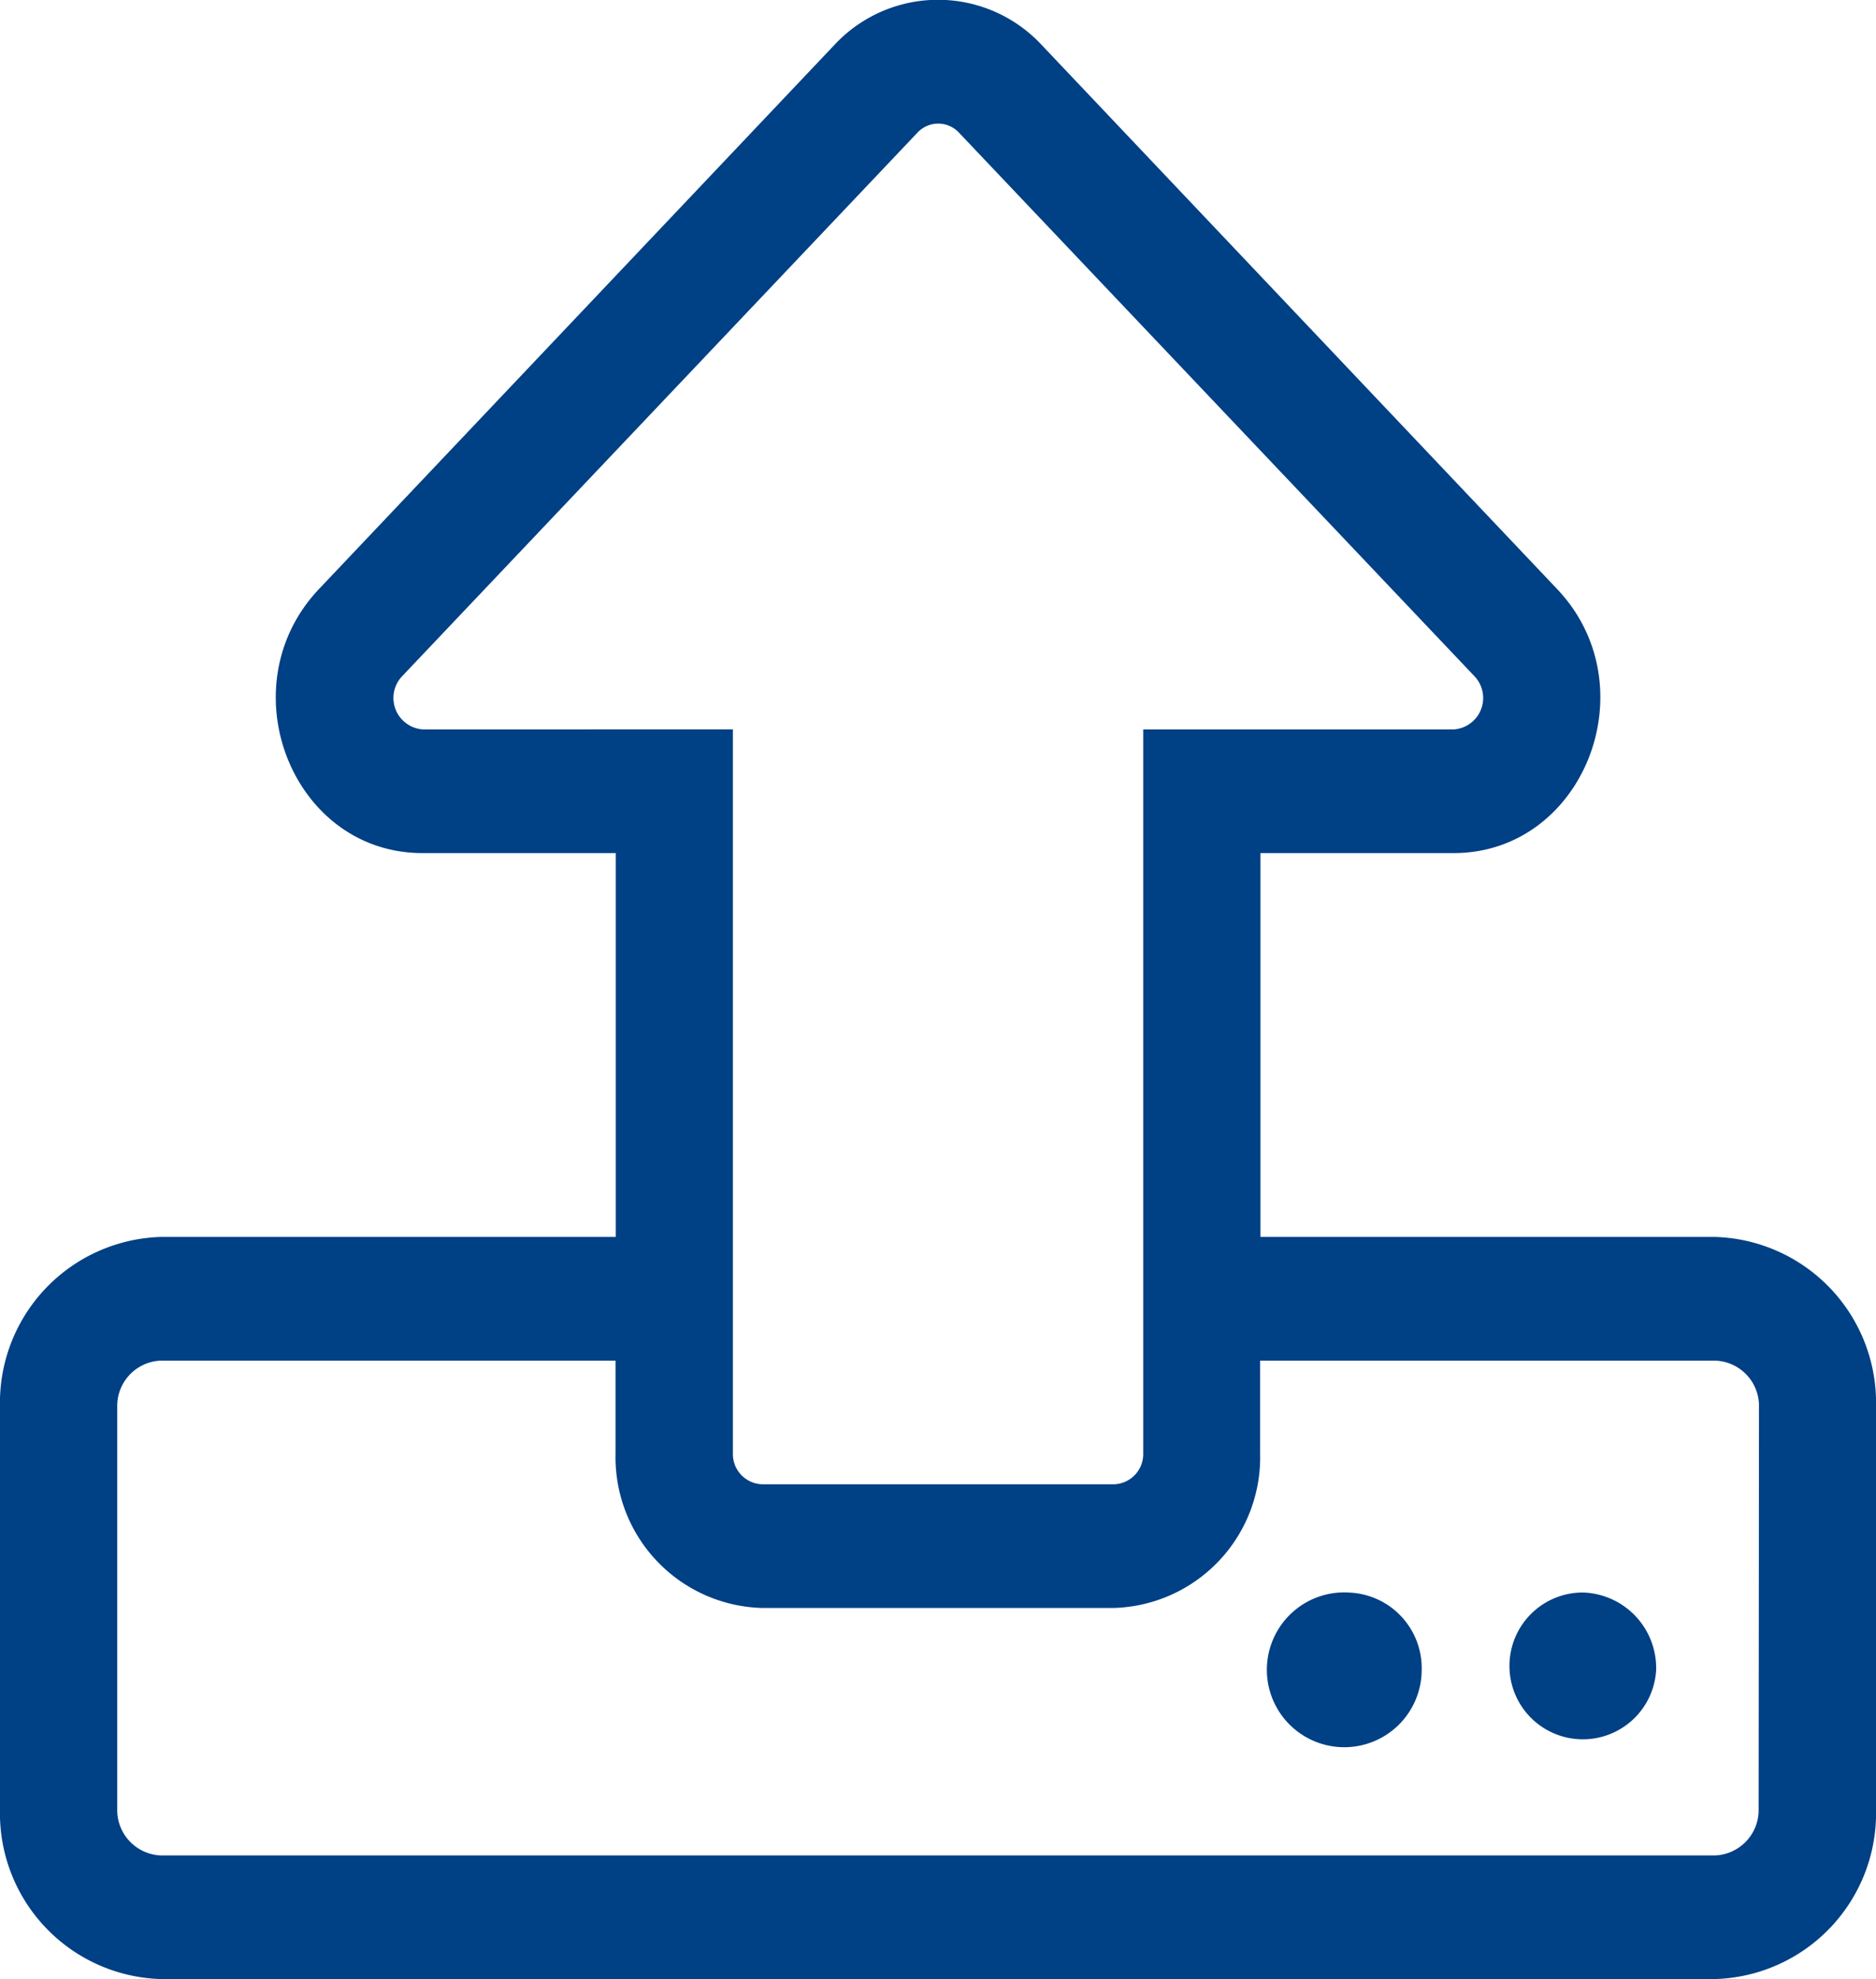 <svg xmlns="http://www.w3.org/2000/svg" width="41.685" height="43.971" viewBox="0 0 41.685 43.971"><path d="M36.8,37.1a1.631,1.631,0,1,1-1.628-1.718A1.68,1.68,0,0,1,36.8,37.1Zm-6.839-1.718A1.72,1.72,0,1,0,31.59,37.1,1.68,1.68,0,0,0,29.961,35.383Zm11.724-4.122v8.932A3.685,3.685,0,0,1,38.1,43.971H3.582A3.685,3.685,0,0,1,0,40.192V31.261a3.685,3.685,0,0,1,3.582-3.779h10.1V18.954H9.387c-2.9,0-4.348-3.7-2.3-5.866L18.539,1a3.144,3.144,0,0,1,4.608,0L34.6,13.088c2.052,2.164.594,5.866-2.3,5.866H28.007v8.528H38.1A3.685,3.685,0,0,1,41.685,31.261Zm-25.4-15.055V32.291a.672.672,0,0,0,.651.687h7.816a.672.672,0,0,0,.651-.687V16.206h6.9a.7.7,0,0,0,.464-1.177L21.307,2.946a.63.63,0,0,0-.92,0L8.931,15.029A.7.7,0,0,0,9.4,16.206Zm22.8,15.055A1.008,1.008,0,0,0,38.1,30.23h-10.1v2.061a3.349,3.349,0,0,1-3.257,3.435H16.935a3.349,3.349,0,0,1-3.257-3.435V30.23H3.582a1.008,1.008,0,0,0-.977,1.031v8.932a1.008,1.008,0,0,0,.977,1.031H38.1a1.008,1.008,0,0,0,.977-1.031Z" fill="#004085"/></svg>